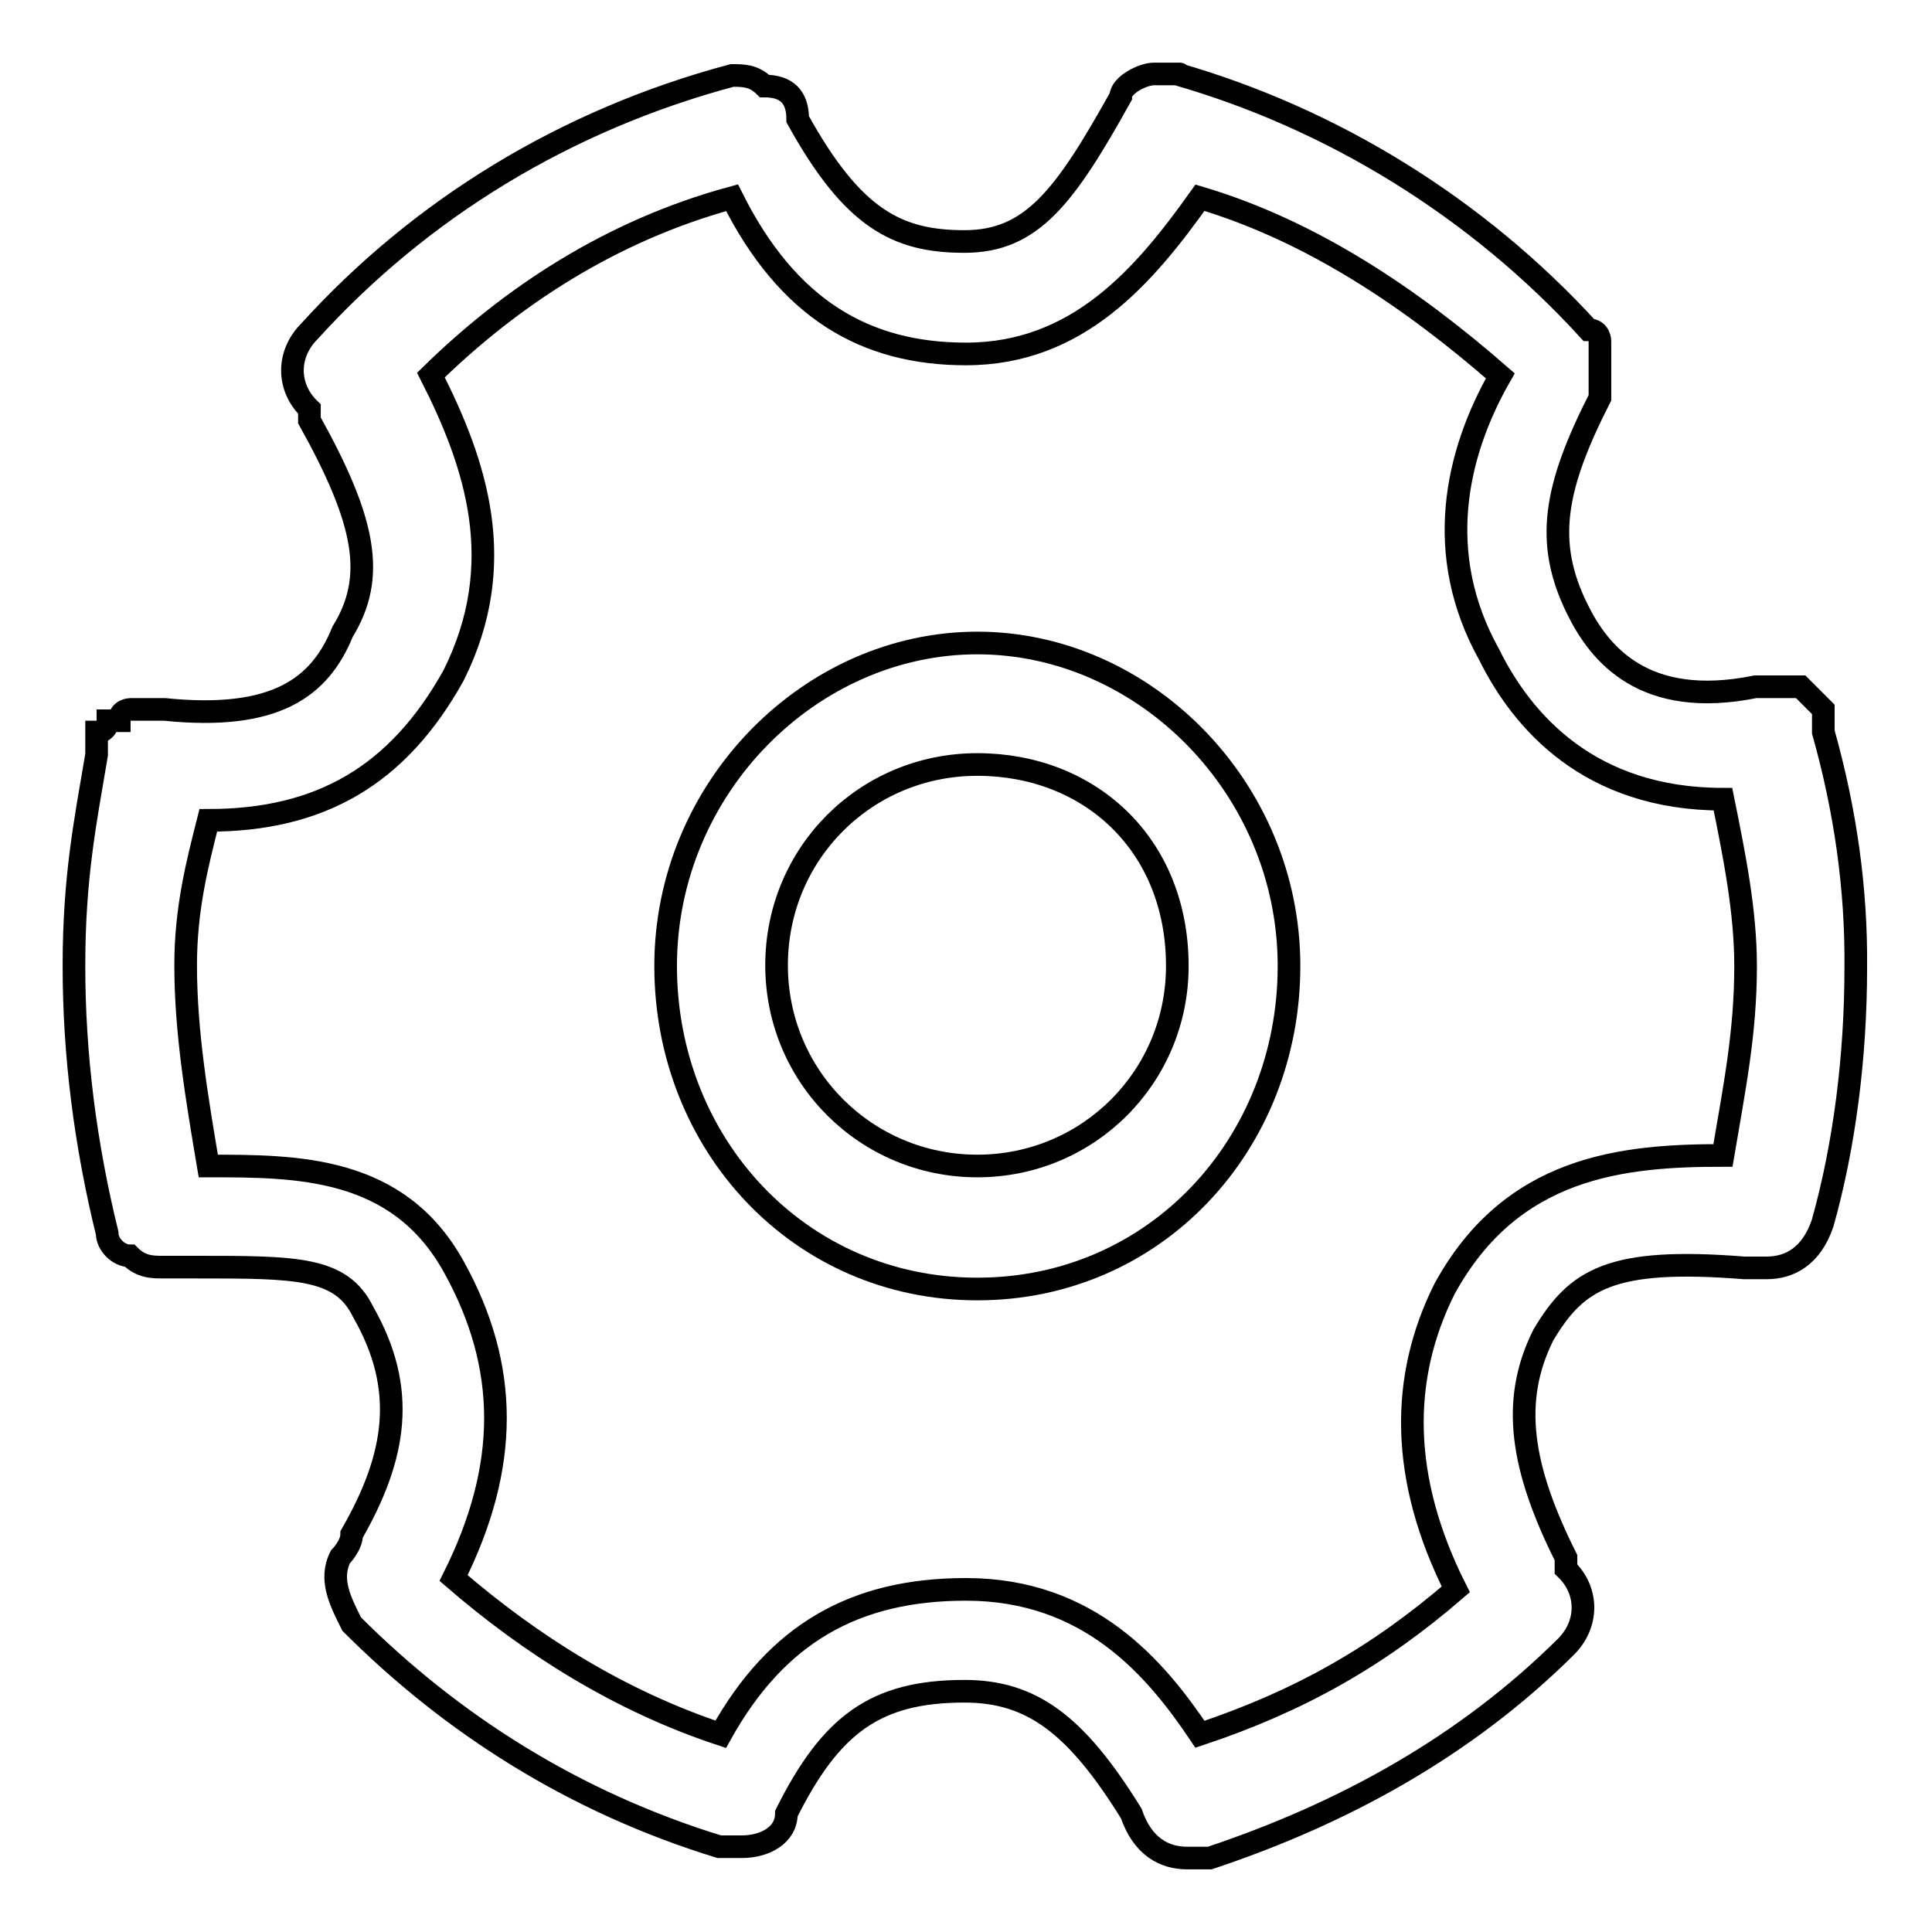 <?xml version="1.0" encoding="utf-8"?>
<!-- Svg Vector Icons : http://www.onlinewebfonts.com/icon -->
<!DOCTYPE svg PUBLIC "-//W3C//DTD SVG 1.1//EN" "http://www.w3.org/Graphics/SVG/1.1/DTD/svg11.dtd">
<svg version="1.1" xmlns="http://www.w3.org/2000/svg" xmlns:xlink="http://www.w3.org/1999/xlink" x="0px" y="0px" viewBox="0 0 256 256" enable-background="new 0 0 256 256" xml:space="preserve">
<g><g><path stroke-width="3" fill-opacity="0" stroke="#000000"  d="M129.5,85.2c-22.1,0-41.3,19.2-41.3,42.8c0,23.6,17.7,42.8,41.3,42.8s41.3-19.2,41.3-42.8C170.8,104.4,151.6,85.2,129.5,85.2z M129.5,154.5c-14.7,0-26.6-11.8-26.6-26.6c0-14.8,11.8-26.6,26.6-26.6S156,111.8,156,128C156,142.7,144.2,154.5,129.5,154.5z"/><path stroke-width="3" fill-opacity="0" stroke="#000000"  d="M241.6,97L241.6,97L241.6,97L241.6,97c0-1.5,0-1.5,0-1.5v-1.5c0,0,0,0-1.5-1.5c0,0,0,0-1.5-1.5h-1.5h-1.5h-1.5h-1.5c-14.8,3-20.7-4.4-23.6-10.3c-4.4-8.9-3-16.2,3-28l0,0v-1.5v-1.5v-1.5v-1.5v-1.5c0,0,0-1.5-1.5-1.5l0,0c-14.8-16.2-34-28-54.6-33.9c1.5,0-1.5,0-3,0c-1.5,0-4.4,1.5-4.4,3c-7.4,13.3-11.8,19.2-20.7,19.2c-8.9,0-14.8-3-22.1-16.2c0-3-1.5-4.4-4.4-4.4C99.9,10,98.5,10,97,10c-22.1,5.9-41.3,17.7-56,33.9c-3,3-3,7.4,0,10.3v1.5c7.4,13.3,8.9,20.7,4.4,28c-3,7.4-8.9,11.8-23.6,10.3c0,0,0,0-1.5,0h-1.5c0,0,0,0-1.5,0c0,0-1.5,0-1.5,1.5c0,0,0,0-1.5,0c0,0,0,1.5-1.5,1.5v1.5c0,0,0,0,0,1.5c-1.5,8.9-3,16.2-3,28c0,11.8,1.5,23.6,4.4,35.4l0,0c0,1.5,1.5,3,3,3l0,0c1.5,1.5,3,1.5,4.4,1.5l0,0l0,0l0,0h4.4c13.3,0,19.2,0,22.1,5.9c5.9,10.3,4.4,19.2-1.5,29.5c0,1.5-1.5,3-1.5,3c-1.5,3,0,5.9,1.5,8.9c13.3,13.3,29.5,23.6,48.7,29.5h1.5l0,0c0,0,0,0,1.5,0c3,0,5.9-1.5,5.9-4.4c5.9-11.8,11.8-16.2,23.6-16.2c8.9,0,14.8,4.4,22.1,16.2c1.5,4.4,4.4,5.9,7.4,5.9c0,0,0,0,1.5,0h1.5c17.7-5.9,33.9-14.8,47.2-28c3-3,3-7.4,0-10.3v-1.5c-5.9-11.8-7.4-20.7-3-29.5c4.4-7.4,8.9-10.3,26.6-8.9c1.5,0,1.5,0,3,0l0,0c3,0,5.9-1.5,7.4-5.9c2.9-10.3,4.4-22.1,4.4-33.9C246,117.7,244.5,107.3,241.6,97z M191.4,170.8c-5.9,11.8-5.9,25.1,1.5,39.8c-10.3,8.9-20.7,14.8-33.9,19.2c-5.9-8.8-14.7-19.2-31-19.2c-14.8,0-25.1,5.9-32.5,19.2c-13.3-4.4-25.1-11.8-35.4-20.7c7.4-14.8,7.4-28,0-41.3c-7.4-13.3-20.7-13.3-32.5-13.3c-1.5-8.9-3-17.7-3-26.6c0-7.4,1.5-13.3,3-19.2c14.8,0,25.1-5.9,32.5-19.2c7.4-14.8,3-28-3-39.8C67.5,39.5,80.8,30.6,97,26.2c7.4,14.8,17.7,20.7,31,20.7c14.8,0,23.6-10.3,31-20.7c14.8,4.4,28,13.3,39.8,23.6c-5.9,10.3-8.9,23.6-1.5,36.9c4.4,8.9,13.3,19.2,31,19.2l0,0c1.5,7.4,3,14.8,3,22.1c0,8.9-1.5,16.2-3,25.1C215,153.1,200.3,154.5,191.4,170.8z"/></g></g>
</svg>